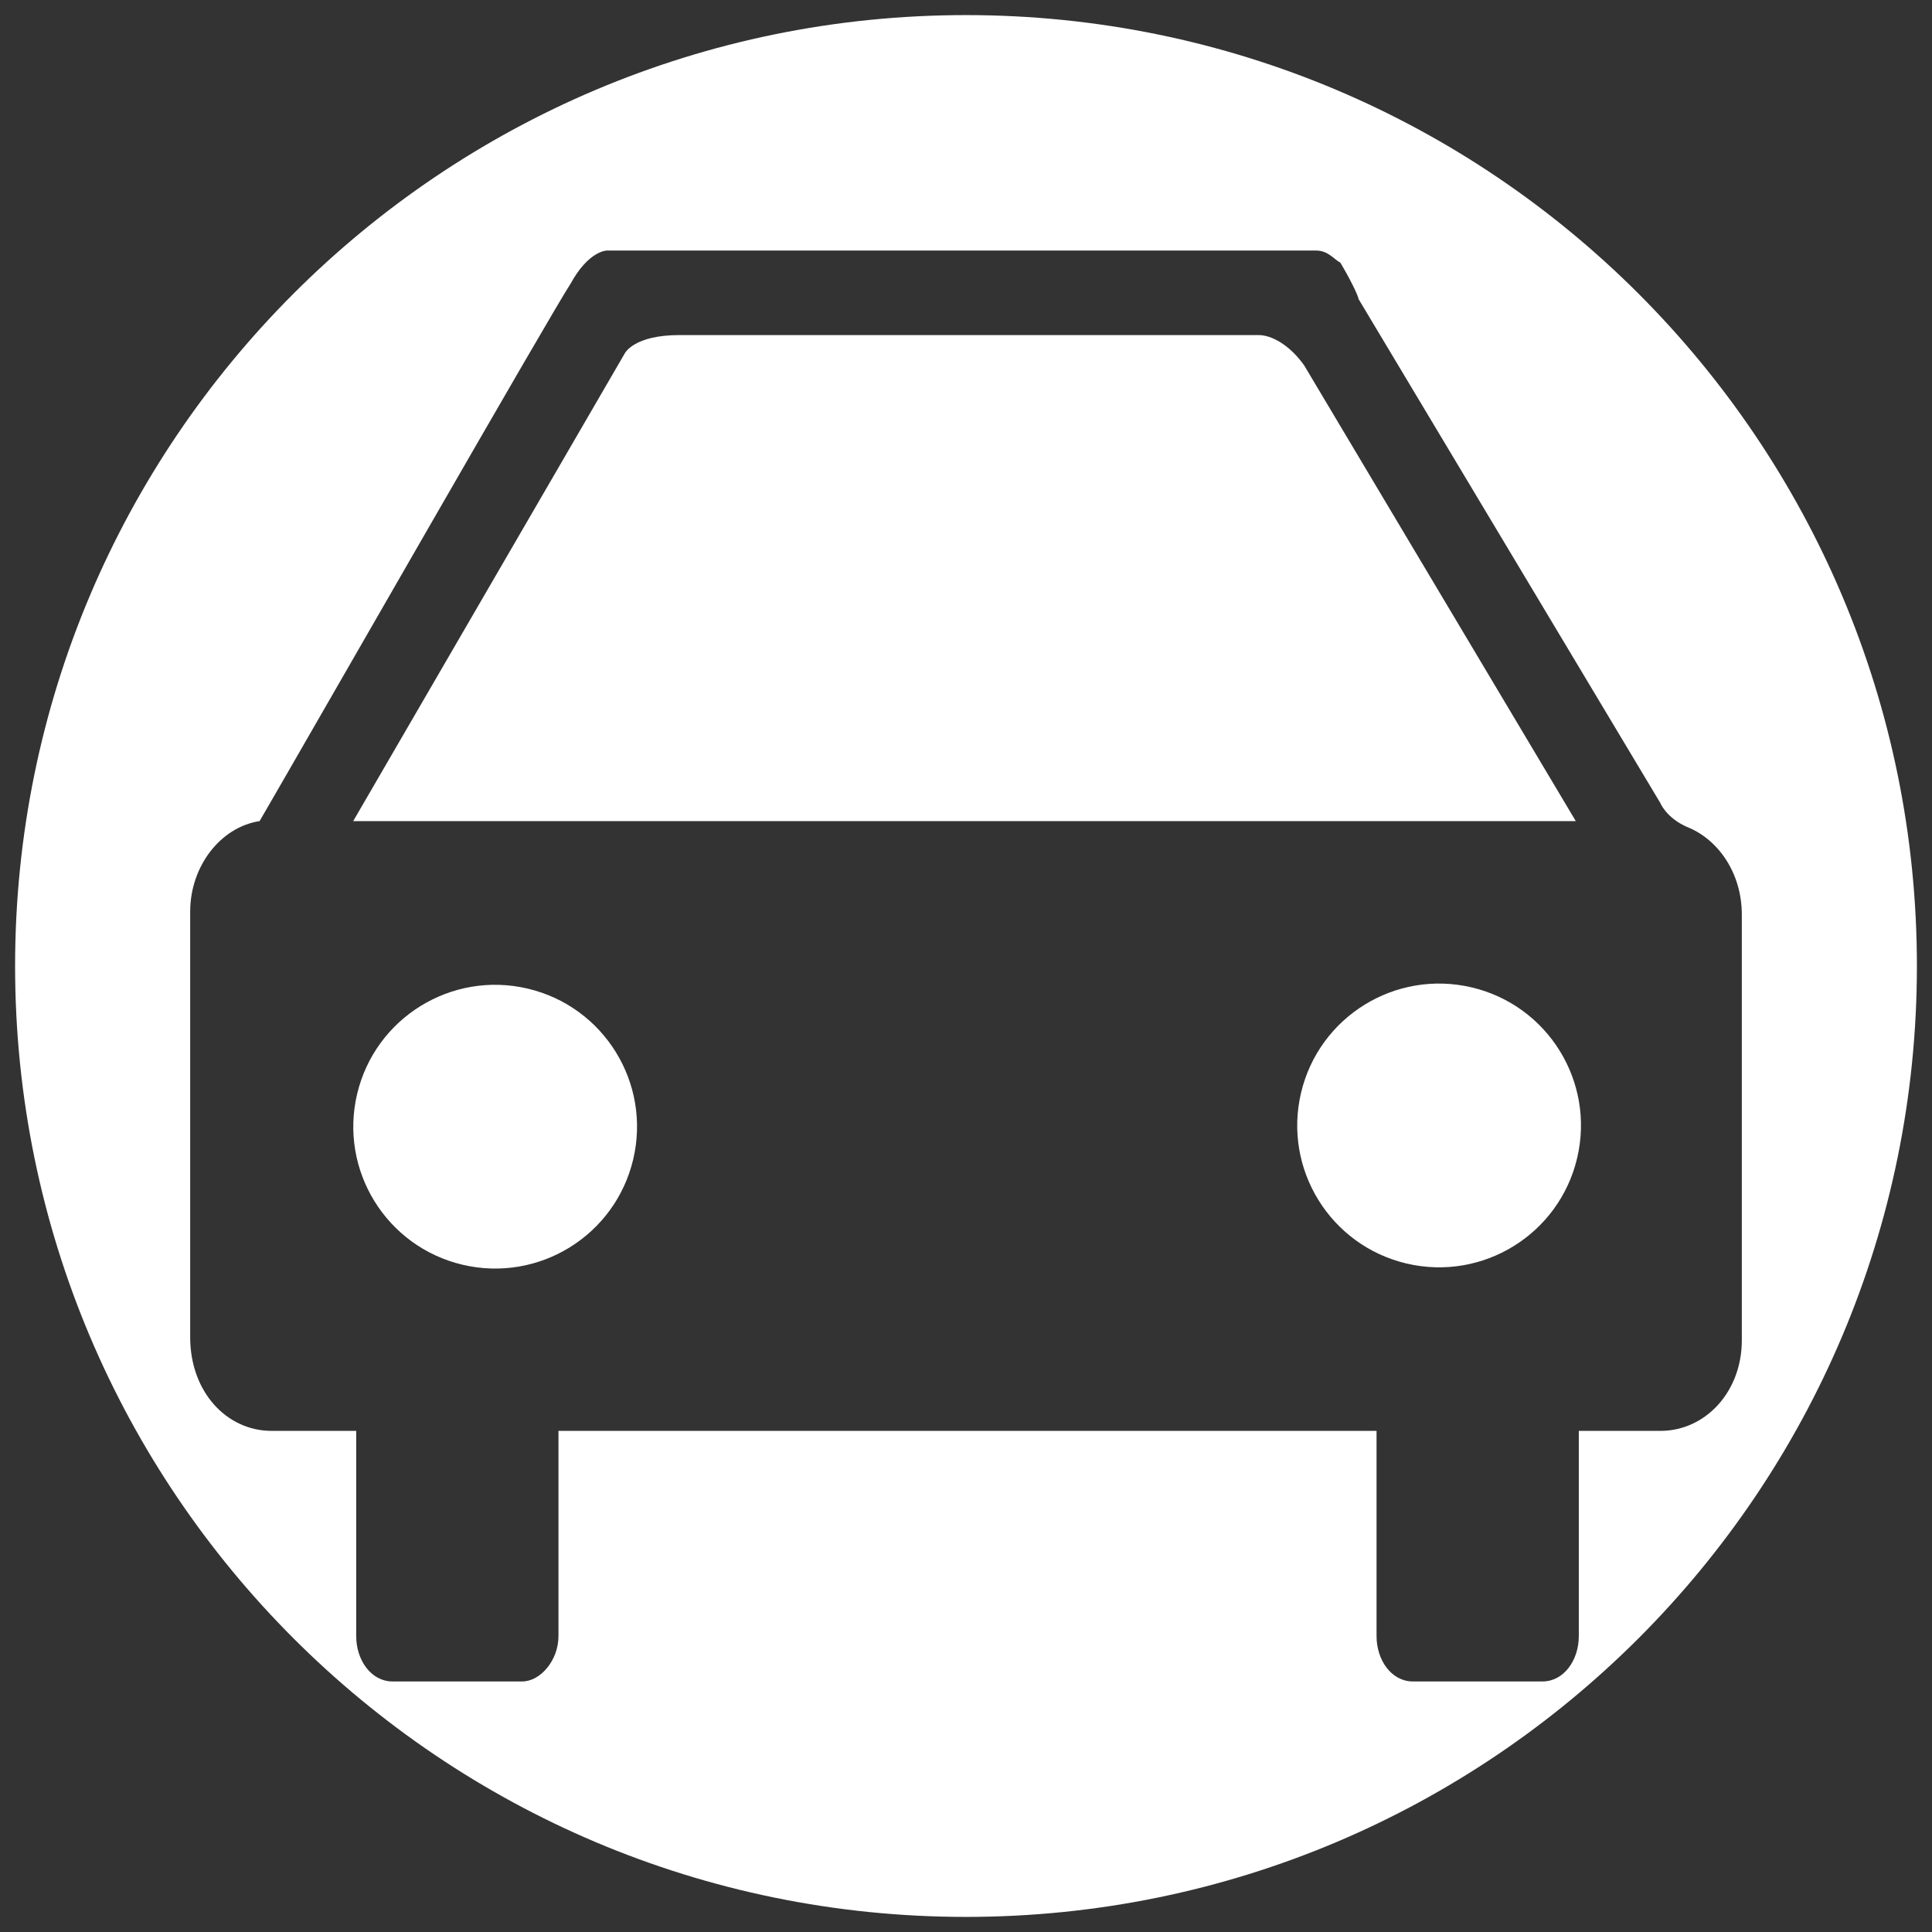 <?xml version="1.0" encoding="utf-8"?>
<!-- Generator: Adobe Illustrator 25.0.1, SVG Export Plug-In . SVG Version: 6.00 Build 0)  -->
<svg version="1.1" id="Layer_1" xmlns="http://www.w3.org/2000/svg" xmlns:xlink="http://www.w3.org/1999/xlink" x="0px" y="0px"
	 viewBox="0 0 64 64" style="enable-background:new 0 0 64 64;" xml:space="preserve">
<rect x="0" y="0" width="64" height="64" fill="#333333" stroke="none"/>
<style type="text/css">
	.st0{fill:#FFFFFF;}
</style>
<ellipse transform="matrix(0.23 -0.973 0.973 0.23 -23.662 44.701)" class="st0" cx="16.4" cy="37.3" rx="4.7" ry="4.7"/>
<ellipse transform="matrix(0.23 -0.973 0.973 0.23 0.408 75.115)" class="st0" cx="47.7" cy="37.3" rx="4.7" ry="4.7"/>
<path class="st0" d="M52.2,27.2H11.7l9-15.5c0,0,0.3-0.6,1.8-0.6h9.3c0,0,0.1,0,0.2,0h9.7c0.4,0,1,0.3,1.5,1L52.2,27.2z"/>
<path class="st0" d="M32,0.5C14.6,0.5,0.5,14.6,0.5,32S14.6,63.5,32,63.5S63.5,49.4,63.5,32S49.4,0.5,32,0.5z M55,47.4h-2.7v6.8
	c0,0.8-0.5,1.5-1.2,1.5h-4.3c-0.7,0-1.2-0.7-1.2-1.5v-6.8H18.5v6.8c0,0.8-0.6,1.5-1.2,1.5h-4.3c-0.7,0-1.2-0.7-1.2-1.5v-6.8H9
	c-1.5,0-2.7-1.3-2.7-3.1V30.2c0-1.5,1-2.8,2.3-3c1.8-3.1,9.7-16.9,10.3-17.8c0.6-1.1,1.2-1.1,1.2-1.1s6.2,0,9.9,0h13.6
	c0.4,0,0.6,0.3,0.8,0.4C44.7,9.2,45,9.8,45,9.9l10,16.7c0,0,0.2,0.5,0.9,0.8c0,0,0,0,0,0c1,0.4,1.8,1.5,1.8,2.9v14.1
	C57.7,46.1,56.5,47.4,55,47.4z"/>
</svg>
